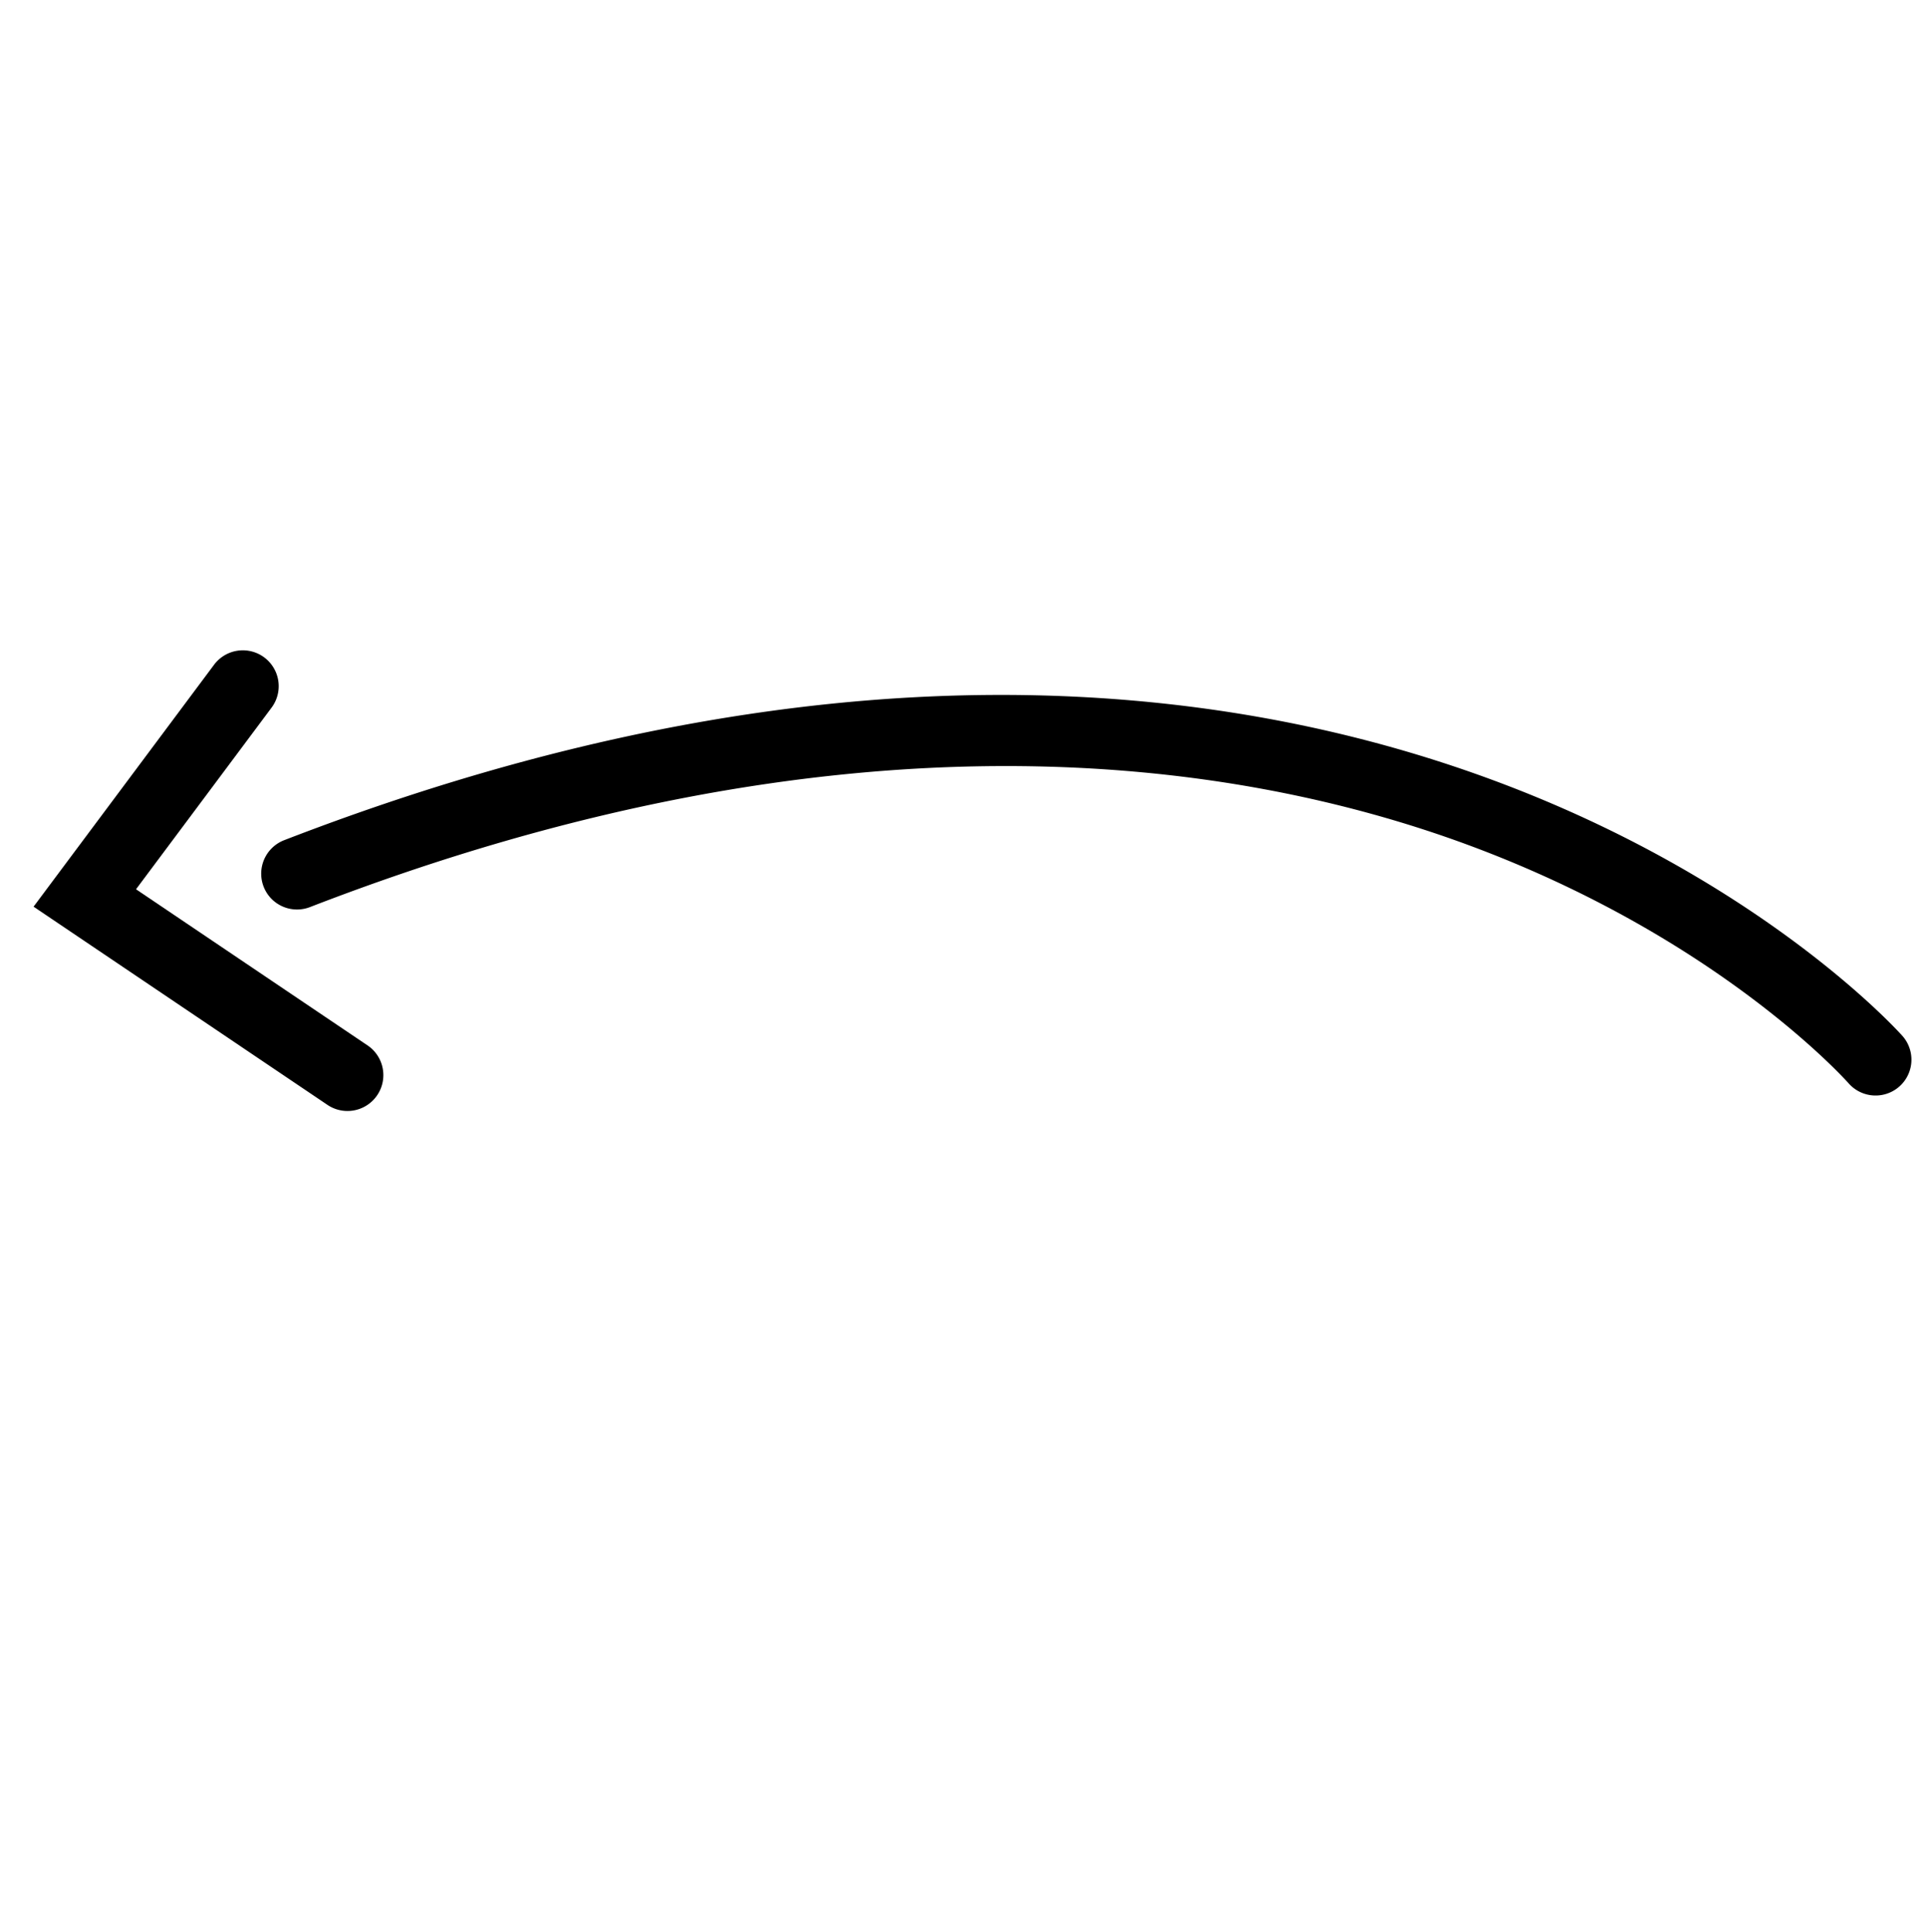 <svg xmlns="http://www.w3.org/2000/svg" xmlns:xlink="http://www.w3.org/1999/xlink" width="400.952" height="402.089" viewBox="0 0 400.952 402.089"><defs><clipPath id="clip-path"><rect id="Rettangolo_67" data-name="Rettangolo 67" width="306.998" height="260.925"></rect></clipPath></defs><g id="Raggruppa_157" data-name="Raggruppa 157" transform="matrix(-0.695, -0.719, 0.719, -0.695, 213.259, 402.089)" clip-path="url(#clip-path)"><path id="Tracciato_506" data-name="Tracciato 506" d="M263.646,0a7.461,7.461,0,0,0-6.878,4.567C210.307,114.665,145.118,164.433,98.61,186.8c-50.365,24.215-90.366,22.478-90.76,22.46a7.461,7.461,0,0,0-.794,14.9c1.666.1,170.416,6.717,263.462-213.8A7.472,7.472,0,0,0,263.646,0" transform="translate(-0.004 36.729)"></path><path id="Tracciato_507" data-name="Tracciato 507" d="M78.2,0,5.915,15.326a7.464,7.464,0,0,0,3.1,14.6L65.988,17.845,73.564,64.4A7.464,7.464,0,0,0,88.3,62Z" transform="translate(218.598 -0.001)"></path></g></svg>